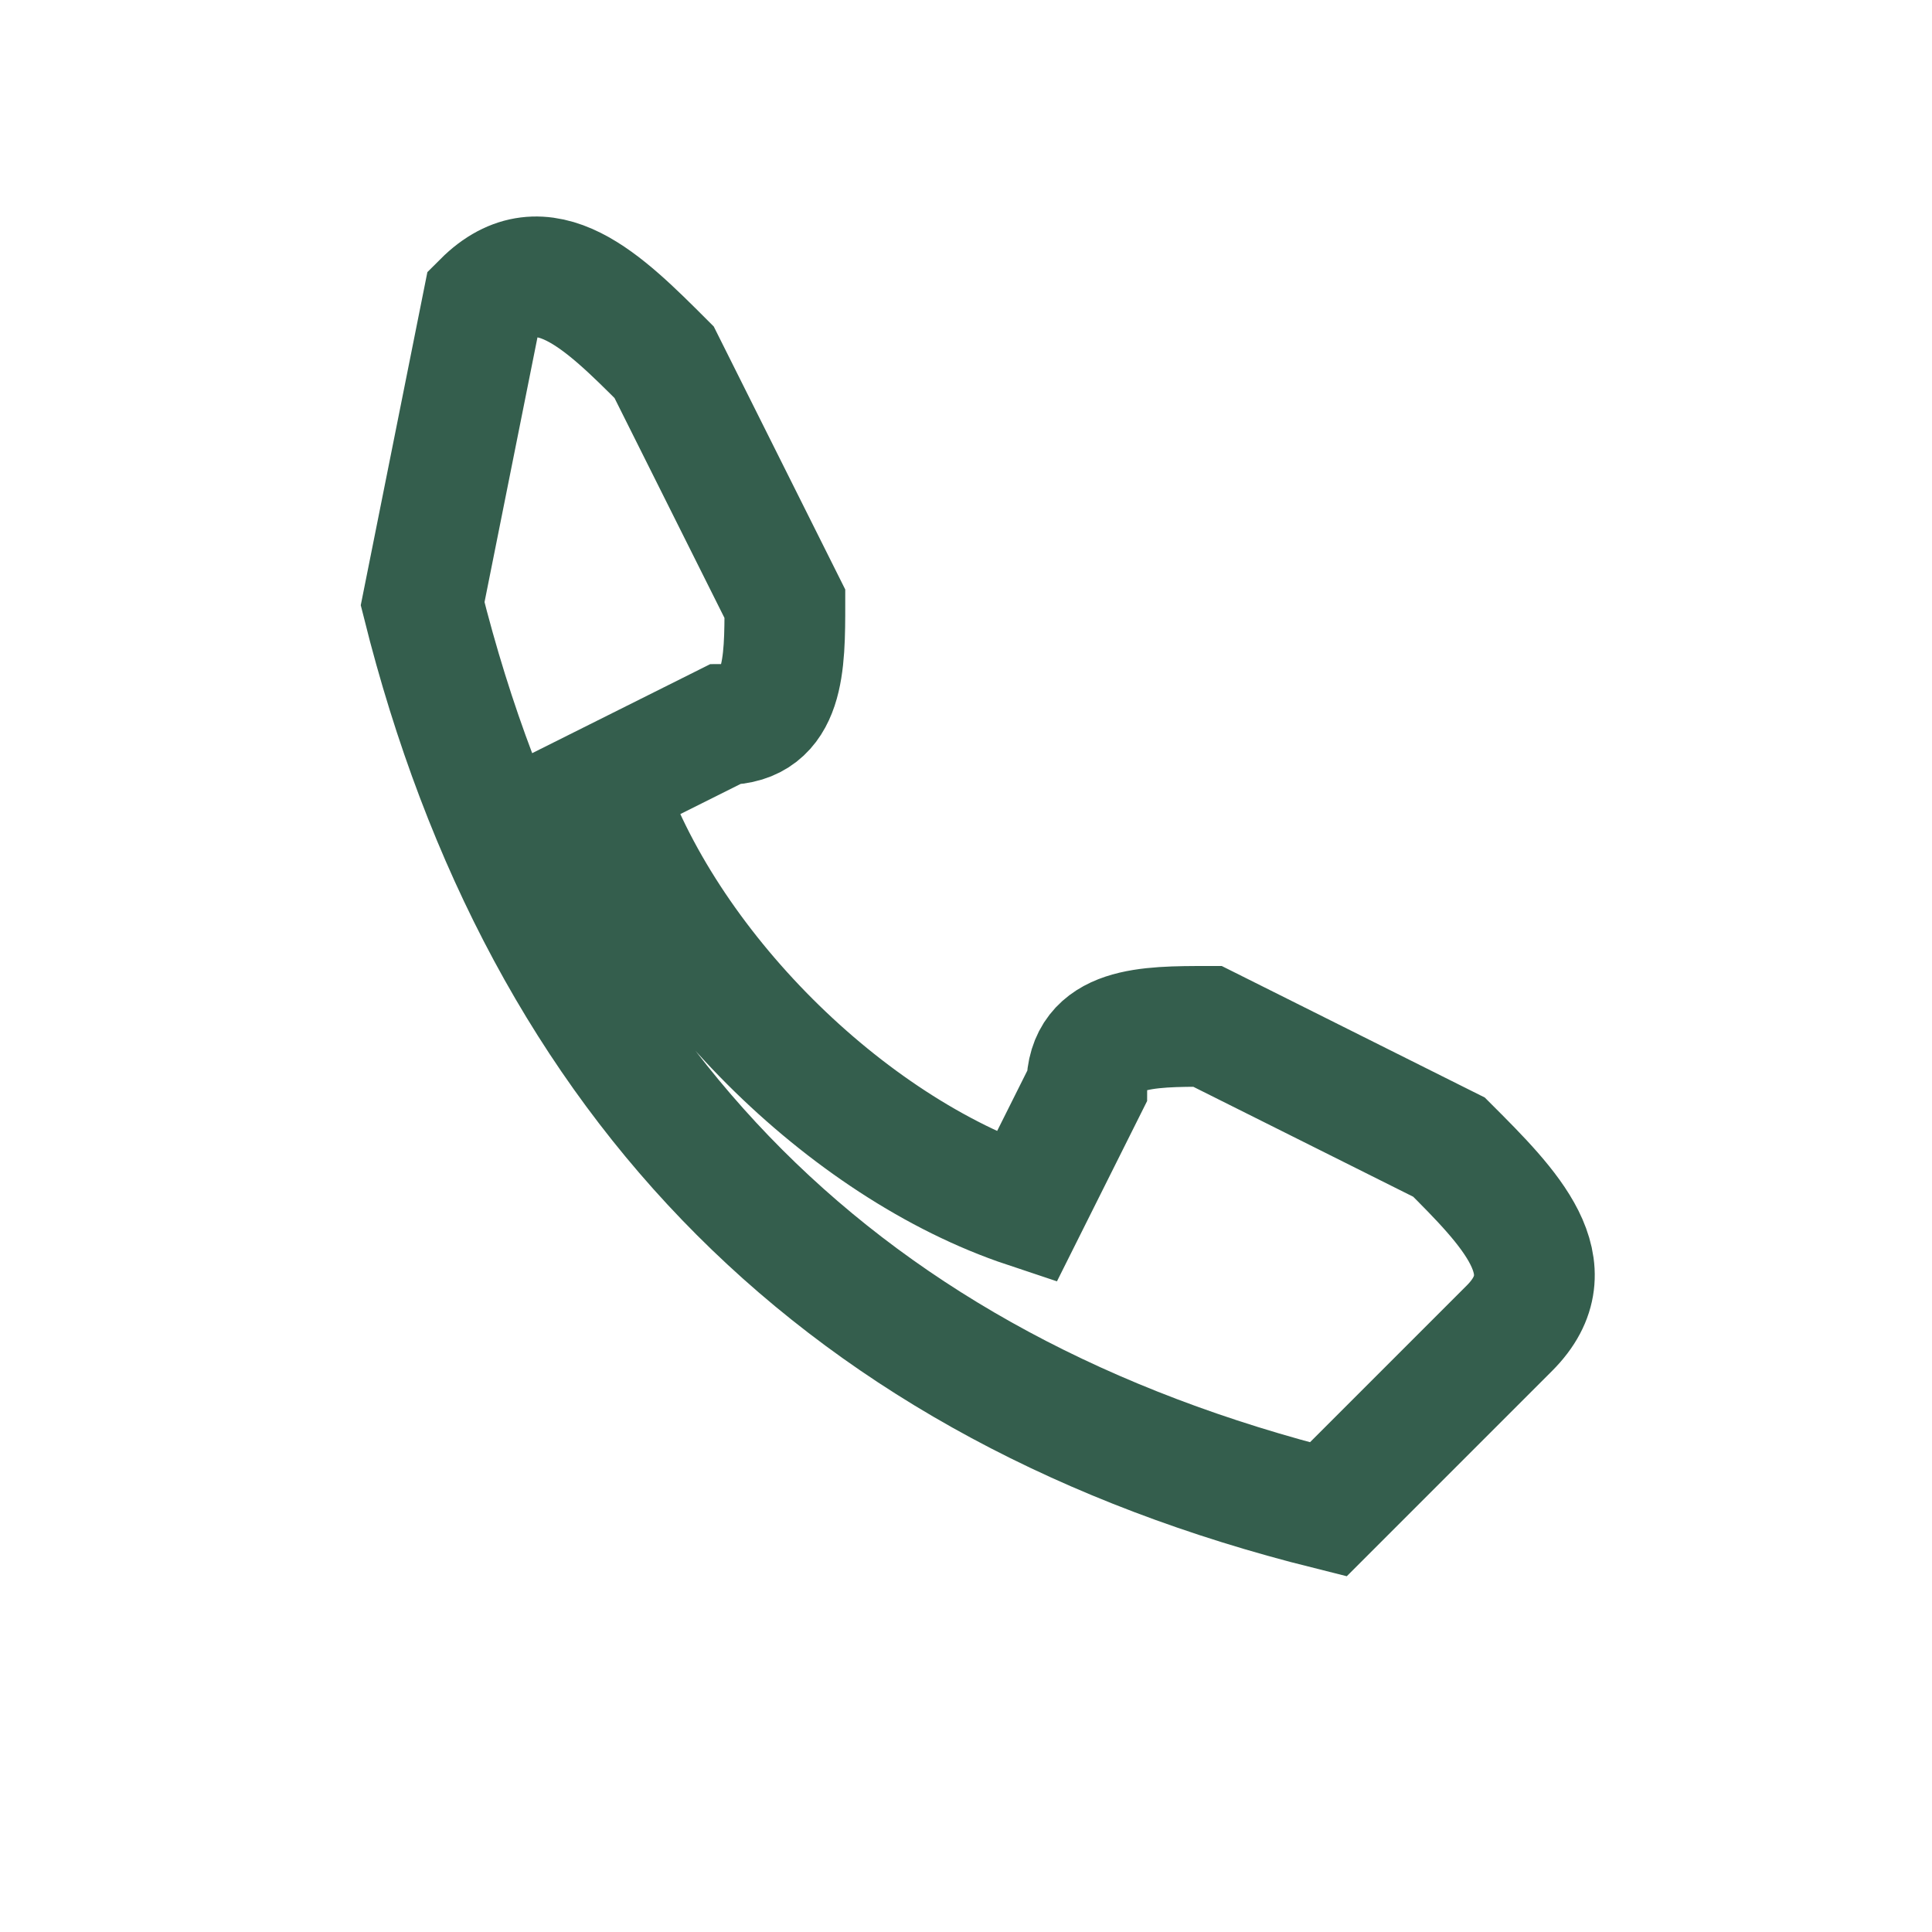 <?xml version="1.0" encoding="UTF-8"?>
<svg xmlns="http://www.w3.org/2000/svg" width="32" height="32" viewBox="0 0 32 32"><path d="M7 10c2 8 7 13 15 15l3-3c1-1 0-2-1-3l-4-2c-1 0-2 0-2 1l-1 2c-3-1-6-4-7-7l2-1c1 0 1-1 1-2l-2-4c-1-1-2-2-3-1z" fill="none" stroke="#345E4D" stroke-width="2"/></svg>